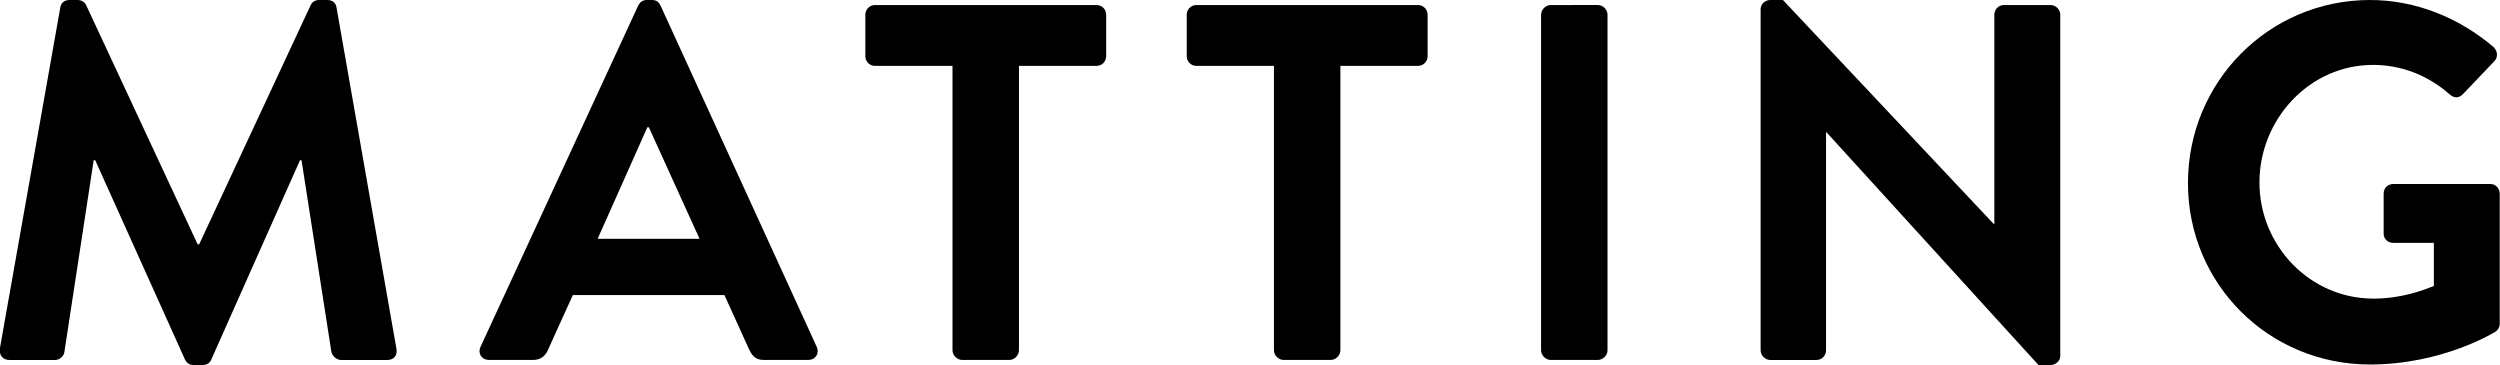 <?xml version="1.0" encoding="utf-8"?>
<!-- Generator: Adobe Illustrator 26.0.1, SVG Export Plug-In . SVG Version: 6.00 Build 0)  -->
<svg version="1.1" id="Lager_1" xmlns="http://www.w3.org/2000/svg" xmlns:xlink="http://www.w3.org/1999/xlink" x="0px" y="0px"
	 viewBox="0 0 481.89 70.36" style="enable-background:new 0 0 481.89 70.36;" xml:space="preserve">
<g>
	<g>
		<g>
			<path d="M11.62,1.47C11.72,0.68,12.3,0,13.38,0h1.56c0.78,0,1.37,0.39,1.66,0.98L38.1,47.1c0.2,0,0.2,0,0.29,0l21.5-46.12
				C60.19,0.39,60.68,0,61.55,0h1.56c1.07,0,1.66,0.68,1.76,1.47l11.53,65.67c0.29,1.37-0.49,2.25-1.76,2.25h-8.89
				c-0.88,0-1.66-0.78-1.86-1.47l-5.77-37.04c-0.1,0-0.29,0-0.29,0l-17.1,38.41c-0.2,0.59-0.78,1.07-1.66,1.07h-1.76
				c-0.88,0-1.37-0.49-1.66-1.07l-17.3-38.41c0,0-0.2,0-0.29,0L12.4,67.92c-0.1,0.68-0.88,1.47-1.76,1.47h-8.8
				c-1.27,0-2.05-0.88-1.86-2.25L11.62,1.47z"/>
			<path d="M92.63,66.84l30.39-65.77C123.31,0.49,123.8,0,124.68,0h0.98c0.98,0,1.37,0.49,1.66,1.07l30.1,65.77
				c0.59,1.27-0.2,2.54-1.66,2.54h-8.5c-1.47,0-2.15-0.59-2.83-1.95l-4.79-10.55h-29.22l-4.79,10.55c-0.39,0.98-1.27,1.95-2.83,1.95
				h-8.5C92.82,69.38,92.04,68.11,92.63,66.84z M134.84,46.03l-9.77-21.5h-0.29l-9.58,21.5H134.84z"/>
			<path d="M183.61,12.7h-14.95c-1.07,0-1.86-0.88-1.86-1.86V2.83c0-0.98,0.78-1.86,1.86-1.86h42.7c1.08,0,1.86,0.88,1.86,1.86v8.01
				c0,0.98-0.78,1.86-1.86,1.86h-14.95v54.82c0,0.98-0.88,1.86-1.86,1.86h-9.09c-0.98,0-1.86-0.88-1.86-1.86V12.7z"/>
			<path d="M245.56,12.7h-14.95c-1.07,0-1.86-0.88-1.86-1.86V2.83c0-0.98,0.78-1.86,1.86-1.86h42.71c1.08,0,1.86,0.88,1.86,1.86
				v8.01c0,0.98-0.78,1.86-1.86,1.86h-14.95v54.82c0,0.98-0.88,1.86-1.86,1.86h-9.09c-0.98,0-1.86-0.88-1.86-1.86V12.7z"/>
			<path d="M297.06,2.83c0-0.98,0.88-1.86,1.86-1.86H308c0.98,0,1.86,0.88,1.86,1.86v64.69c0,0.98-0.88,1.86-1.86,1.86h-9.09
				c-0.98,0-1.86-0.88-1.86-1.86V2.83z"/>
			<path d="M339.37,1.76c0-0.98,0.88-1.76,1.86-1.76h2.44l40.65,43.19h0.1V2.83c0-0.98,0.78-1.86,1.86-1.86h8.99
				c0.98,0,1.86,0.88,1.86,1.86V68.6c0,0.98-0.88,1.76-1.86,1.76h-2.34l-40.85-44.85h-0.1v42.02c0,0.98-0.78,1.86-1.86,1.86h-8.89
				c-0.98,0-1.86-0.88-1.86-1.86V1.76z"/>
			<path d="M456.83,0c8.8,0,17.2,3.42,23.84,9.09c0.78,0.78,0.88,1.96,0.1,2.74l-6.06,6.35c-0.78,0.78-1.66,0.78-2.54,0
				c-4.2-3.71-9.38-5.67-14.76-5.67c-12.22,0-21.89,10.46-21.89,22.67c0,12.12,9.67,22.38,21.99,22.38c5.47,0,9.68-1.66,11.63-2.44
				v-8.31h-7.82c-1.07,0-1.86-0.78-1.86-1.76v-7.72c0-1.07,0.78-1.86,1.86-1.86h18.76c0.98,0,1.76,0.88,1.76,1.86v25.02
				c0,0.78-0.39,1.27-0.78,1.56c0,0-10.06,6.35-24.24,6.35c-19.45,0-35.08-15.44-35.08-34.98C421.75,15.73,437.38,0,456.83,0z"/>
		</g>
	</g>
</g>
</svg>
